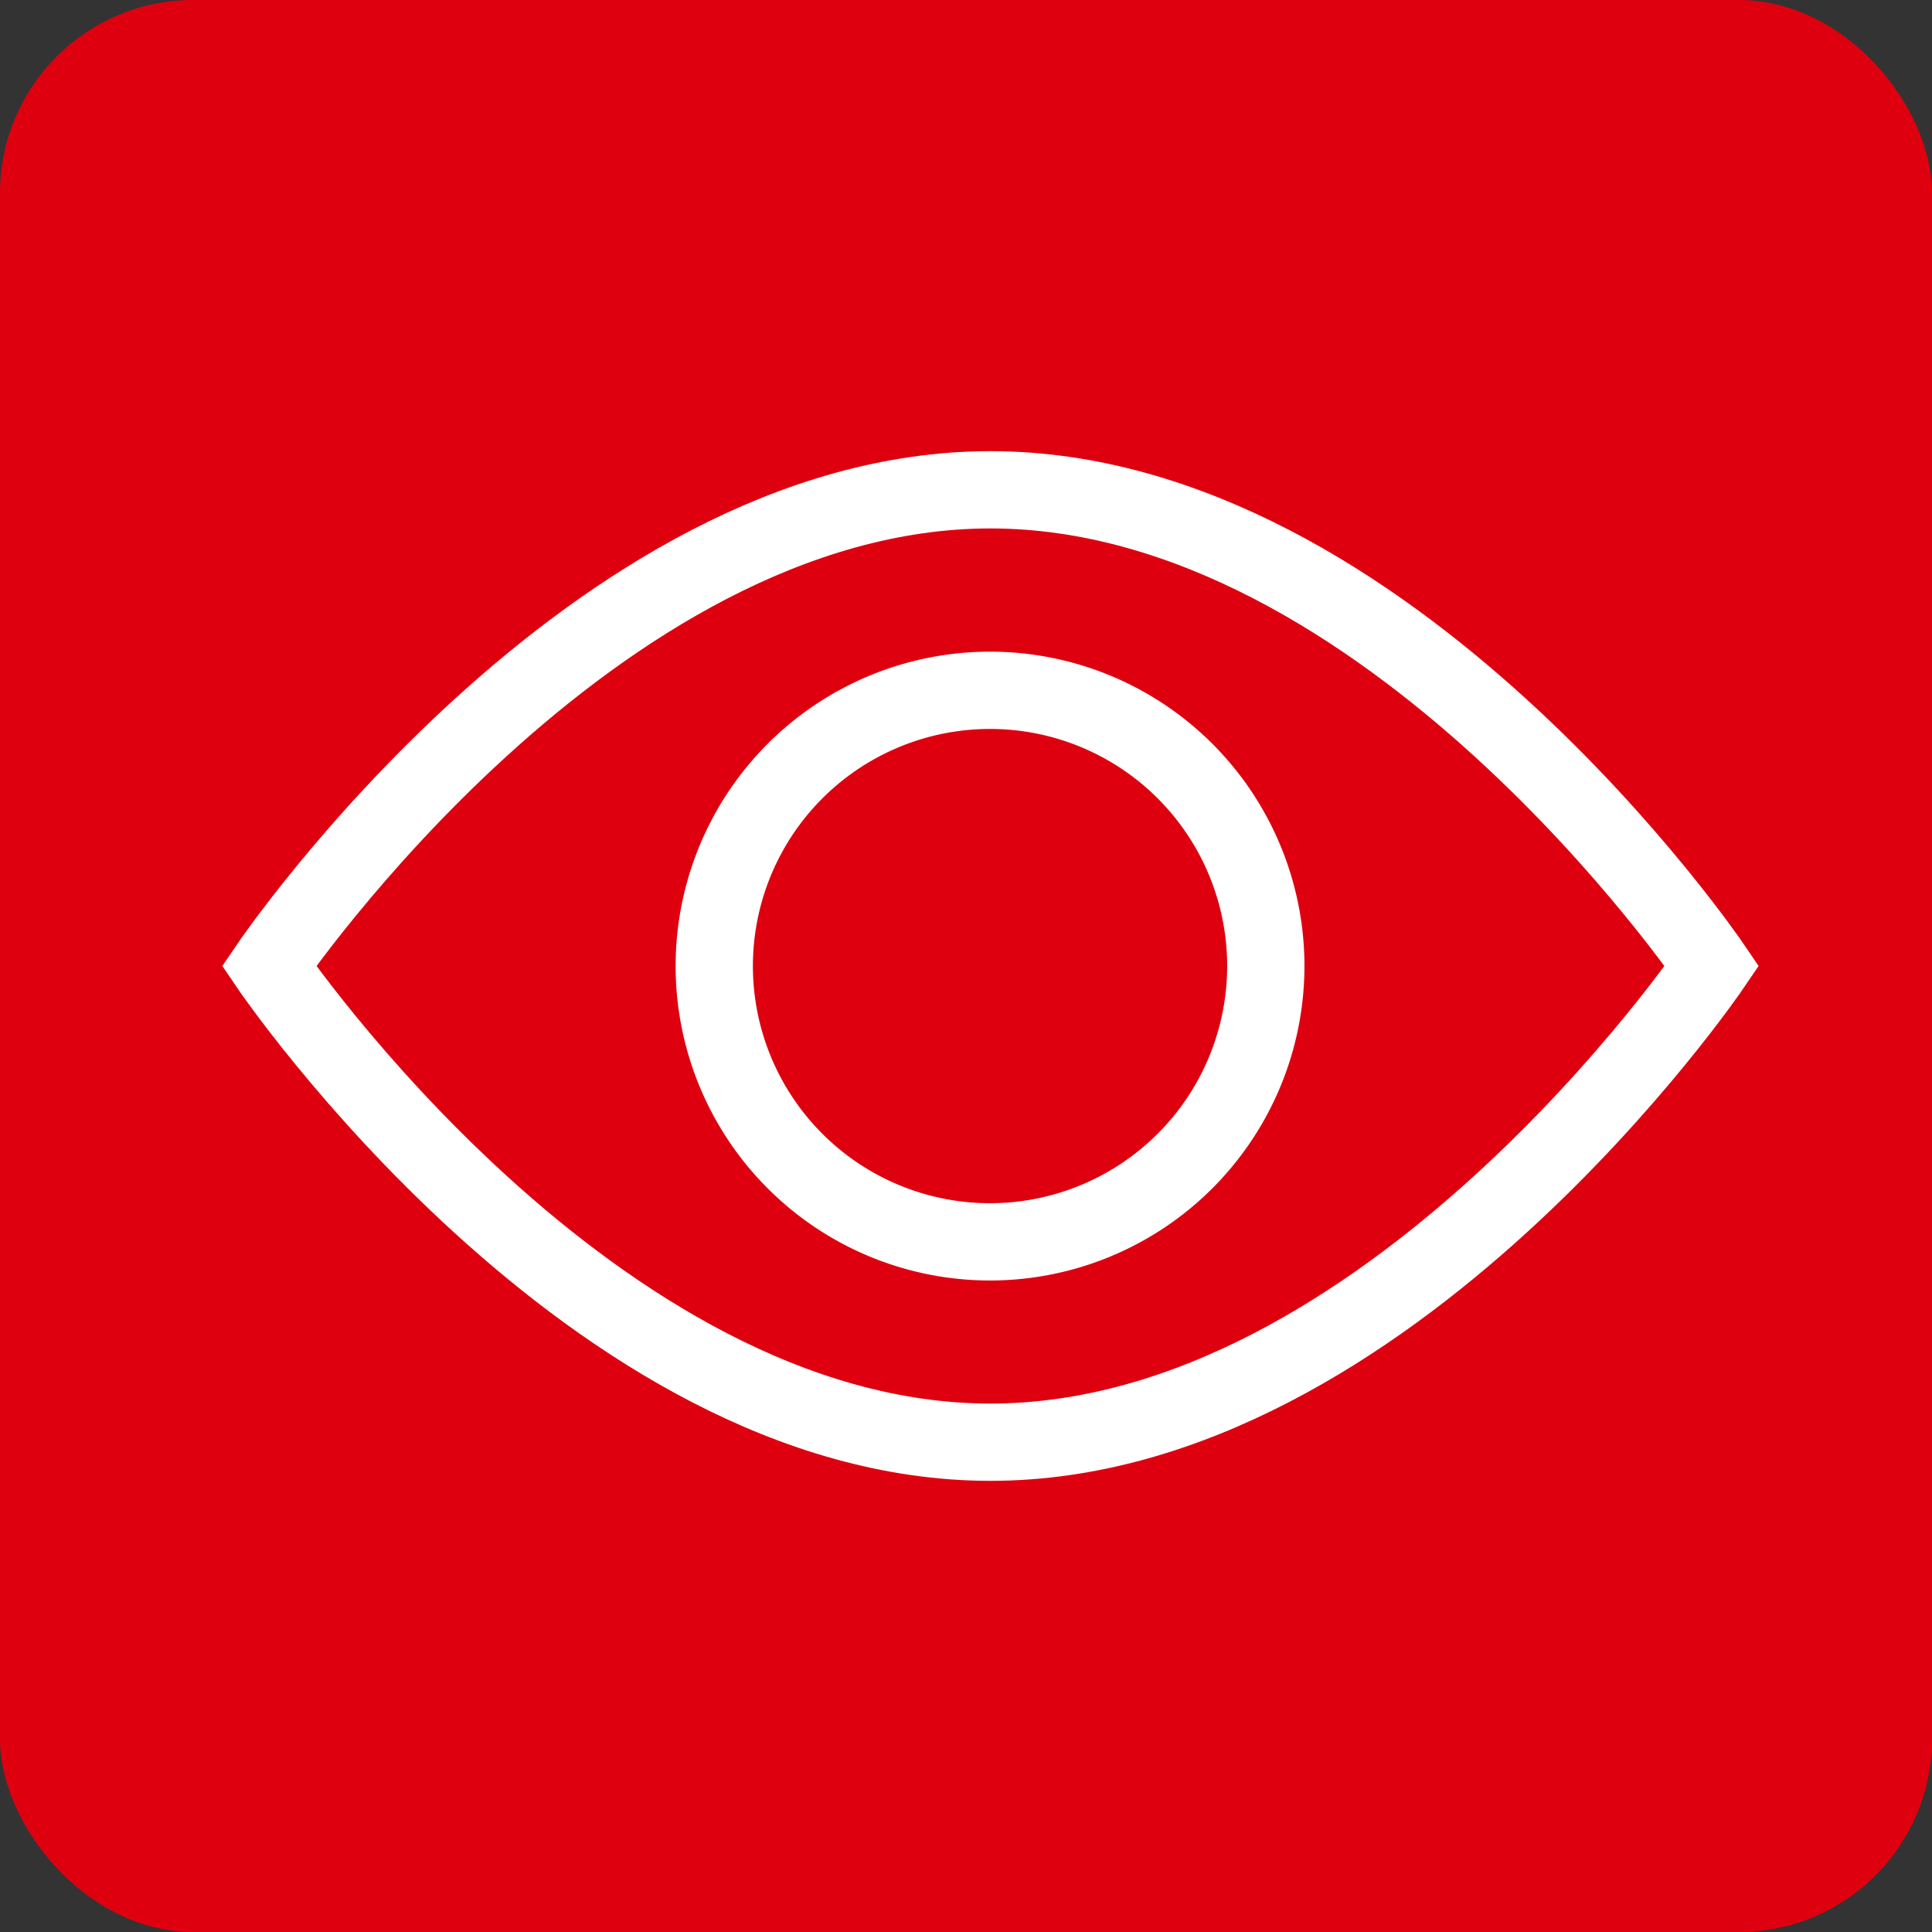 <svg xmlns="http://www.w3.org/2000/svg" width="50" height="50" viewBox="0 0 50 50"><rect x="0" y="0" width="50" height="50" fill="#333333" stroke="none"/><defs><style>.a{fill:#df000f;}.b{fill:none;stroke:#fff;stroke-width:2px;fill-rule:evenodd;}</style></defs><g transform="translate(-2 -1.919)"><rect class="a" width="50" height="50" rx="5" transform="translate(2 1.919)"/><path class="b" d="M18.67.028C8.359.028,0,12.352,0,12.352S8.359,24.676,18.67,24.676,37.342,12.352,37.342,12.352,28.983.028,18.67.028Z" transform="translate(8.962 14.567)"/><path class="b" d="M25.365,22.5a7.137,7.137,0,1,1,7.127-7.137A7.14,7.14,0,0,1,25.365,22.5Z" transform="translate(2.267 11.558)"/></g></svg>